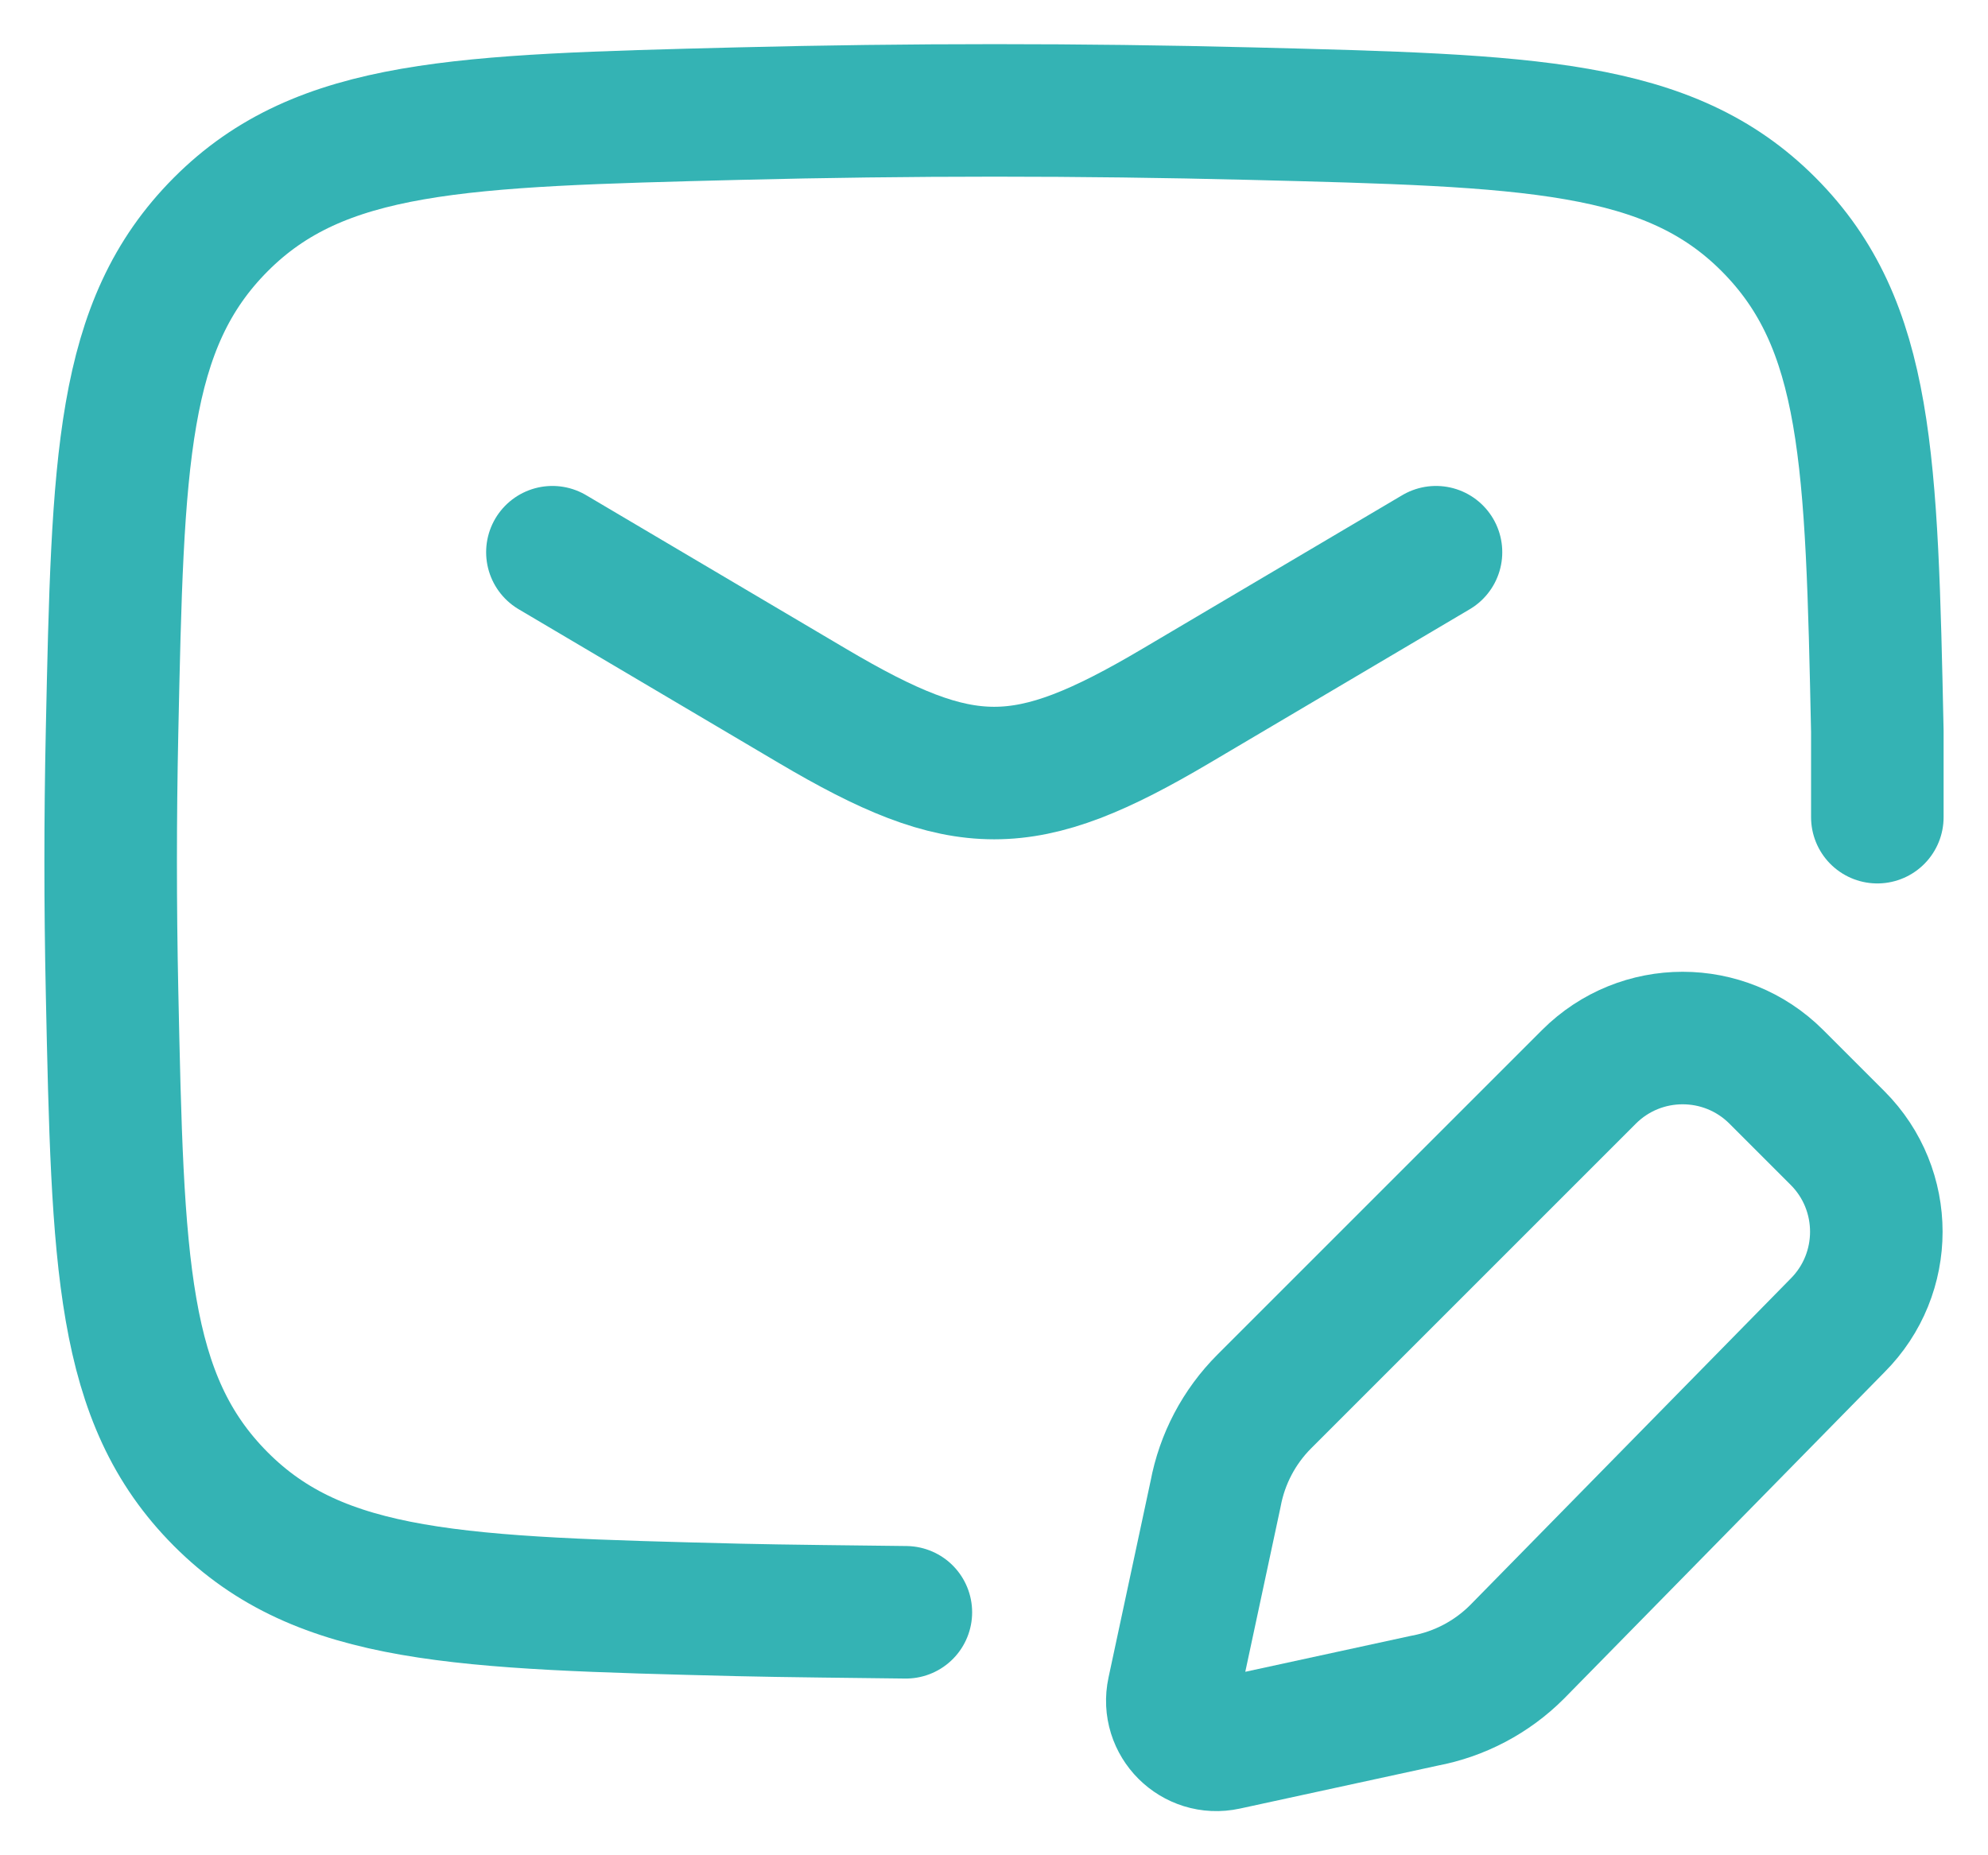 <svg width="30" height="28" viewBox="0 0 30 28" fill="none" xmlns="http://www.w3.org/2000/svg">
<path d="M8.336 8.334L12.259 10.653C14.546 12.005 15.46 12.005 17.747 10.653L21.67 8.334" stroke="#34B3B4" stroke-width="2" stroke-linecap="round" stroke-linejoin="round"/>
<path d="M28.33 12.333V11.038C28.243 6.948 28.199 4.903 26.69 3.388C25.181 1.874 23.081 1.821 18.881 1.715C16.292 1.65 13.729 1.65 11.14 1.715C6.94 1.821 4.84 1.874 3.331 3.388C1.822 4.903 1.778 6.948 1.691 11.038C1.663 12.353 1.663 13.66 1.691 14.975C1.778 19.065 1.822 21.11 3.331 22.624C4.84 24.139 6.94 24.192 11.14 24.297C11.764 24.313 13.048 24.325 13.67 24.333" stroke="#34B3B4" stroke-width="2" stroke-linecap="round" stroke-linejoin="round"/>
<path d="M26.806 16.252L27.729 17.175C28.51 17.956 28.51 19.223 27.729 20.004L22.893 24.931C22.512 25.312 22.026 25.568 21.497 25.667L18.499 26.318C18.026 26.421 17.604 26 17.706 25.527L18.344 22.546C18.443 22.017 18.699 21.531 19.08 21.15L23.978 16.252C24.759 15.471 26.025 15.471 26.806 16.252Z" stroke="#34B3B4" stroke-width="2" stroke-linecap="round" stroke-linejoin="round"/>
</svg>
